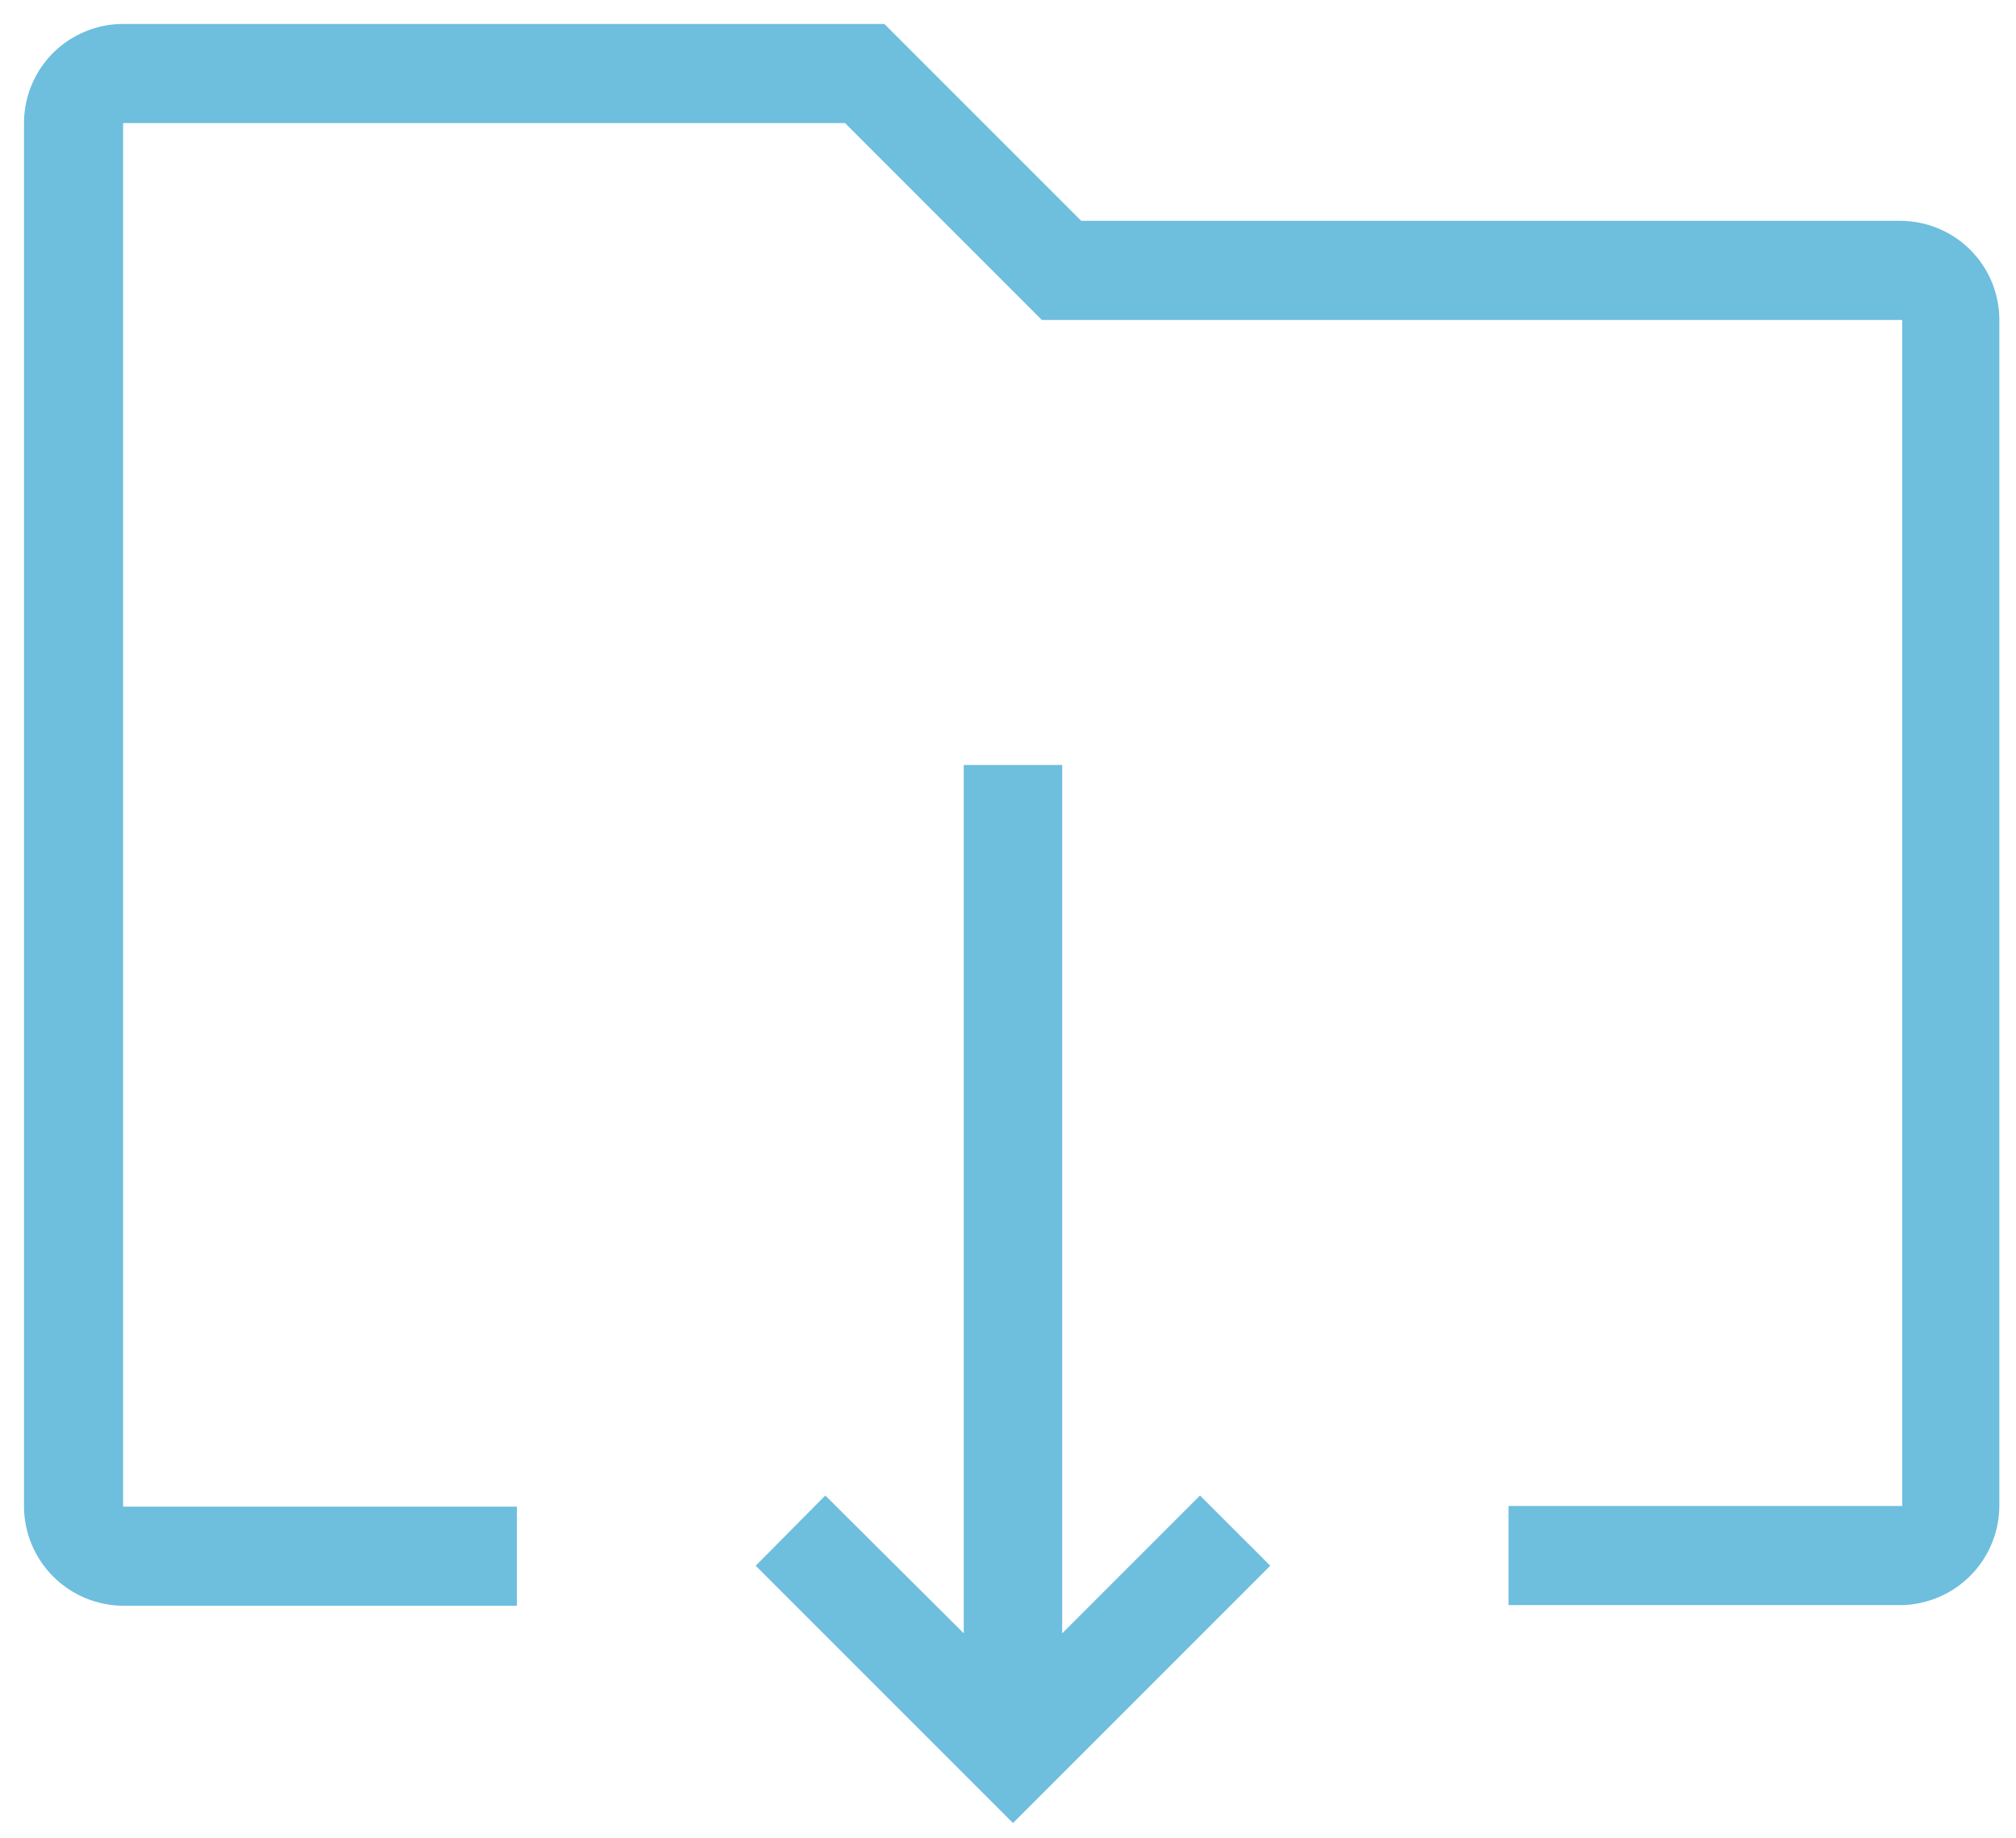 <svg xmlns="http://www.w3.org/2000/svg" width="34" height="31" viewBox="0 0 34 31" fill="none"><path d="M20.238 25.219L17.914 27.543V12.9H16.254V27.543L13.919 25.219L12.745 26.403L17.084 30.742L21.423 26.403L20.238 25.219Z" fill="#6EBEDE"></path><path d="M32.081 27.067H25.441V25.396H32.081V5.396H17.571L14.251 2.075H2.076V25.407H8.717V27.078H2.076C1.634 27.075 1.21 26.898 0.897 26.585C0.585 26.273 0.407 25.849 0.405 25.407V2.064C0.408 1.623 0.585 1.201 0.898 0.89C1.211 0.579 1.635 0.404 2.076 0.404H14.915L18.235 3.724H32.048C32.489 3.724 32.913 3.899 33.226 4.21C33.539 4.521 33.717 4.943 33.719 5.385V25.385C33.72 25.823 33.548 26.245 33.242 26.559C32.937 26.873 32.52 27.055 32.081 27.067V27.067Z" fill="#6EBEDE"></path></svg>
